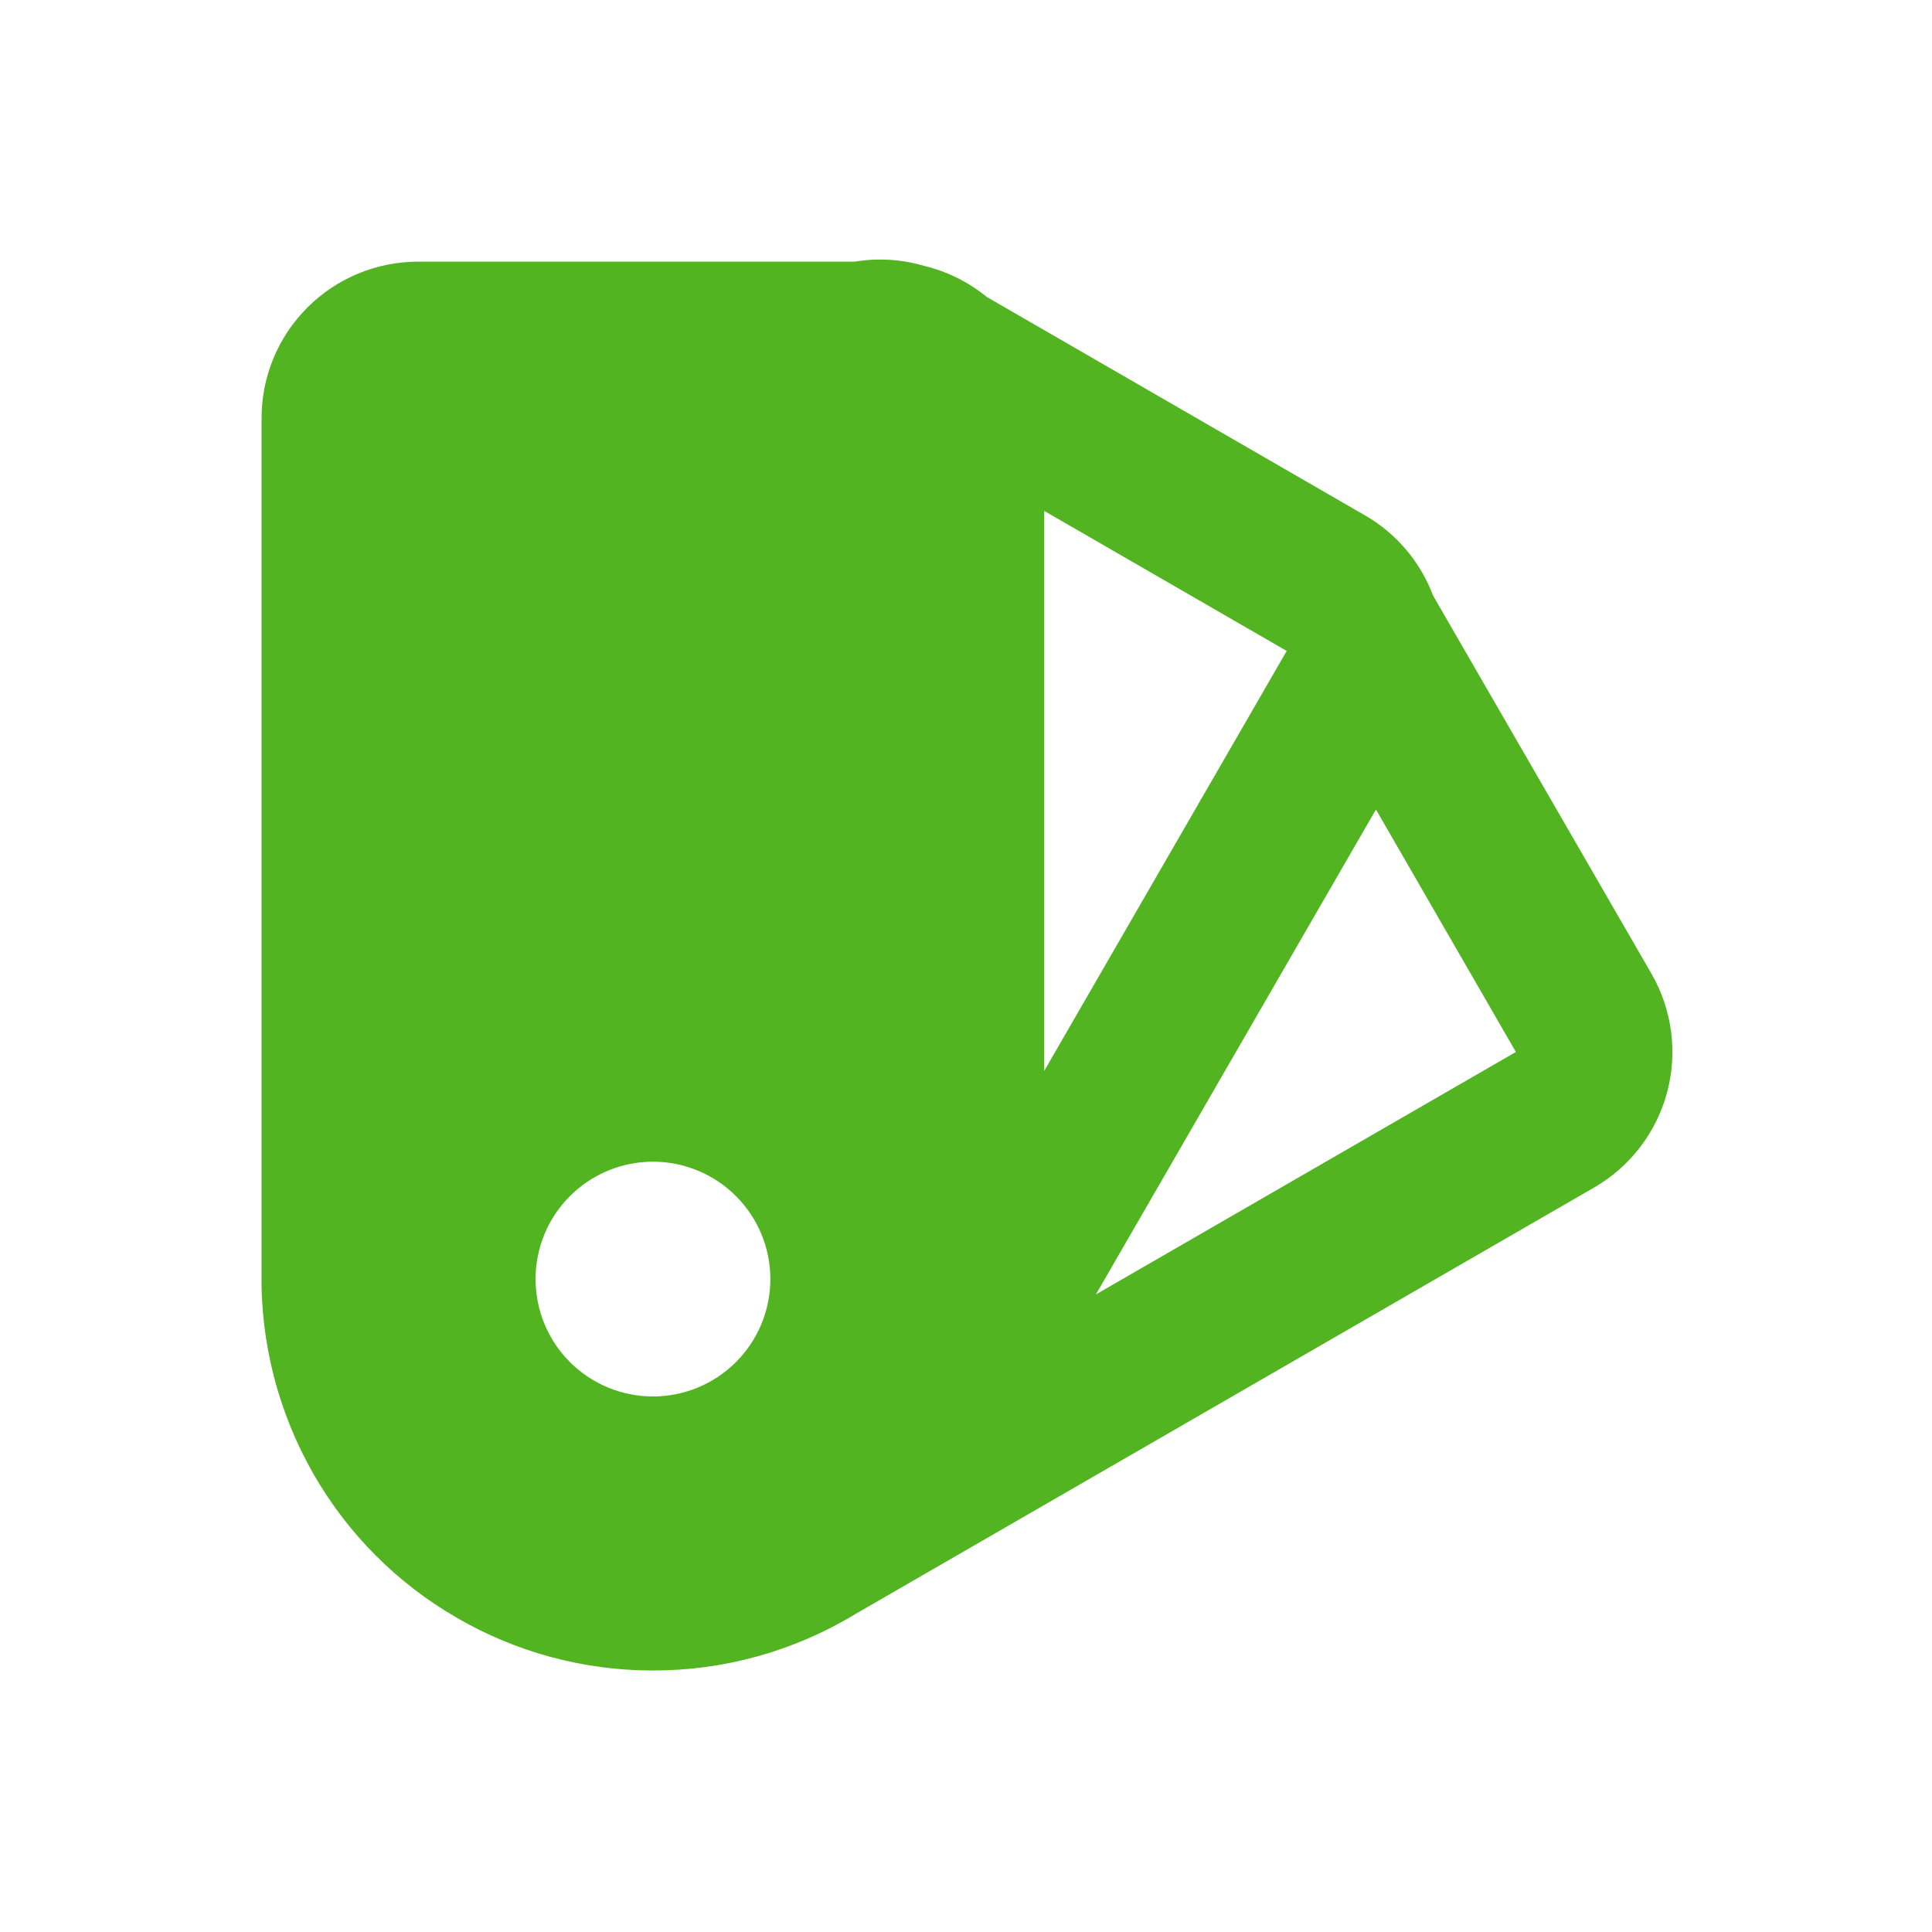 <?xml version="1.0" encoding="UTF-8"?> <svg xmlns="http://www.w3.org/2000/svg" width="42" height="42" viewBox="0 0 42 42" fill="none"><g clip-path="url(#clip0_773_254)"><path fill-rule="evenodd" clip-rule="evenodd" d="M21.454 6.457C21.063 6.139 20.604 5.904 20.097 5.782C19.605 5.636 19.088 5.604 18.582 5.688H9.089C8.186 5.688 7.321 6.047 6.683 6.685C6.044 7.323 5.686 8.188 5.686 9.091V27.641C5.658 29.192 6.053 30.721 6.828 32.065C7.569 33.352 8.637 34.421 9.924 35.165C11.215 35.917 12.683 36.314 14.178 36.315C15.731 36.32 17.257 35.898 18.586 35.093L34.656 25.815C35.437 25.364 36.007 24.621 36.241 23.749C36.474 22.878 36.352 21.949 35.901 21.167L31.154 12.948C30.878 12.213 30.355 11.596 29.674 11.204L21.454 6.457ZM22.701 23.28V11.107L27.972 14.151L22.701 23.28ZM32.954 22.869L23.824 28.14L29.912 17.598L32.954 22.869ZM16.747 27.806C16.747 28.483 16.478 29.132 15.999 29.611C15.521 30.089 14.871 30.358 14.195 30.358C13.518 30.358 12.869 30.089 12.39 29.611C11.911 29.132 11.643 28.483 11.643 27.806C11.643 27.129 11.911 26.48 12.39 26.002C12.869 25.523 13.518 25.254 14.195 25.254C14.871 25.254 15.521 25.523 15.999 26.002C16.478 26.48 16.747 27.129 16.747 27.806Z" fill="#52B420"></path></g><defs><clipPath id="clip0_773_254"><rect width="40.833" height="40.833" fill="white" transform="translate(0.584 0.584)"></rect></clipPath></defs></svg> 